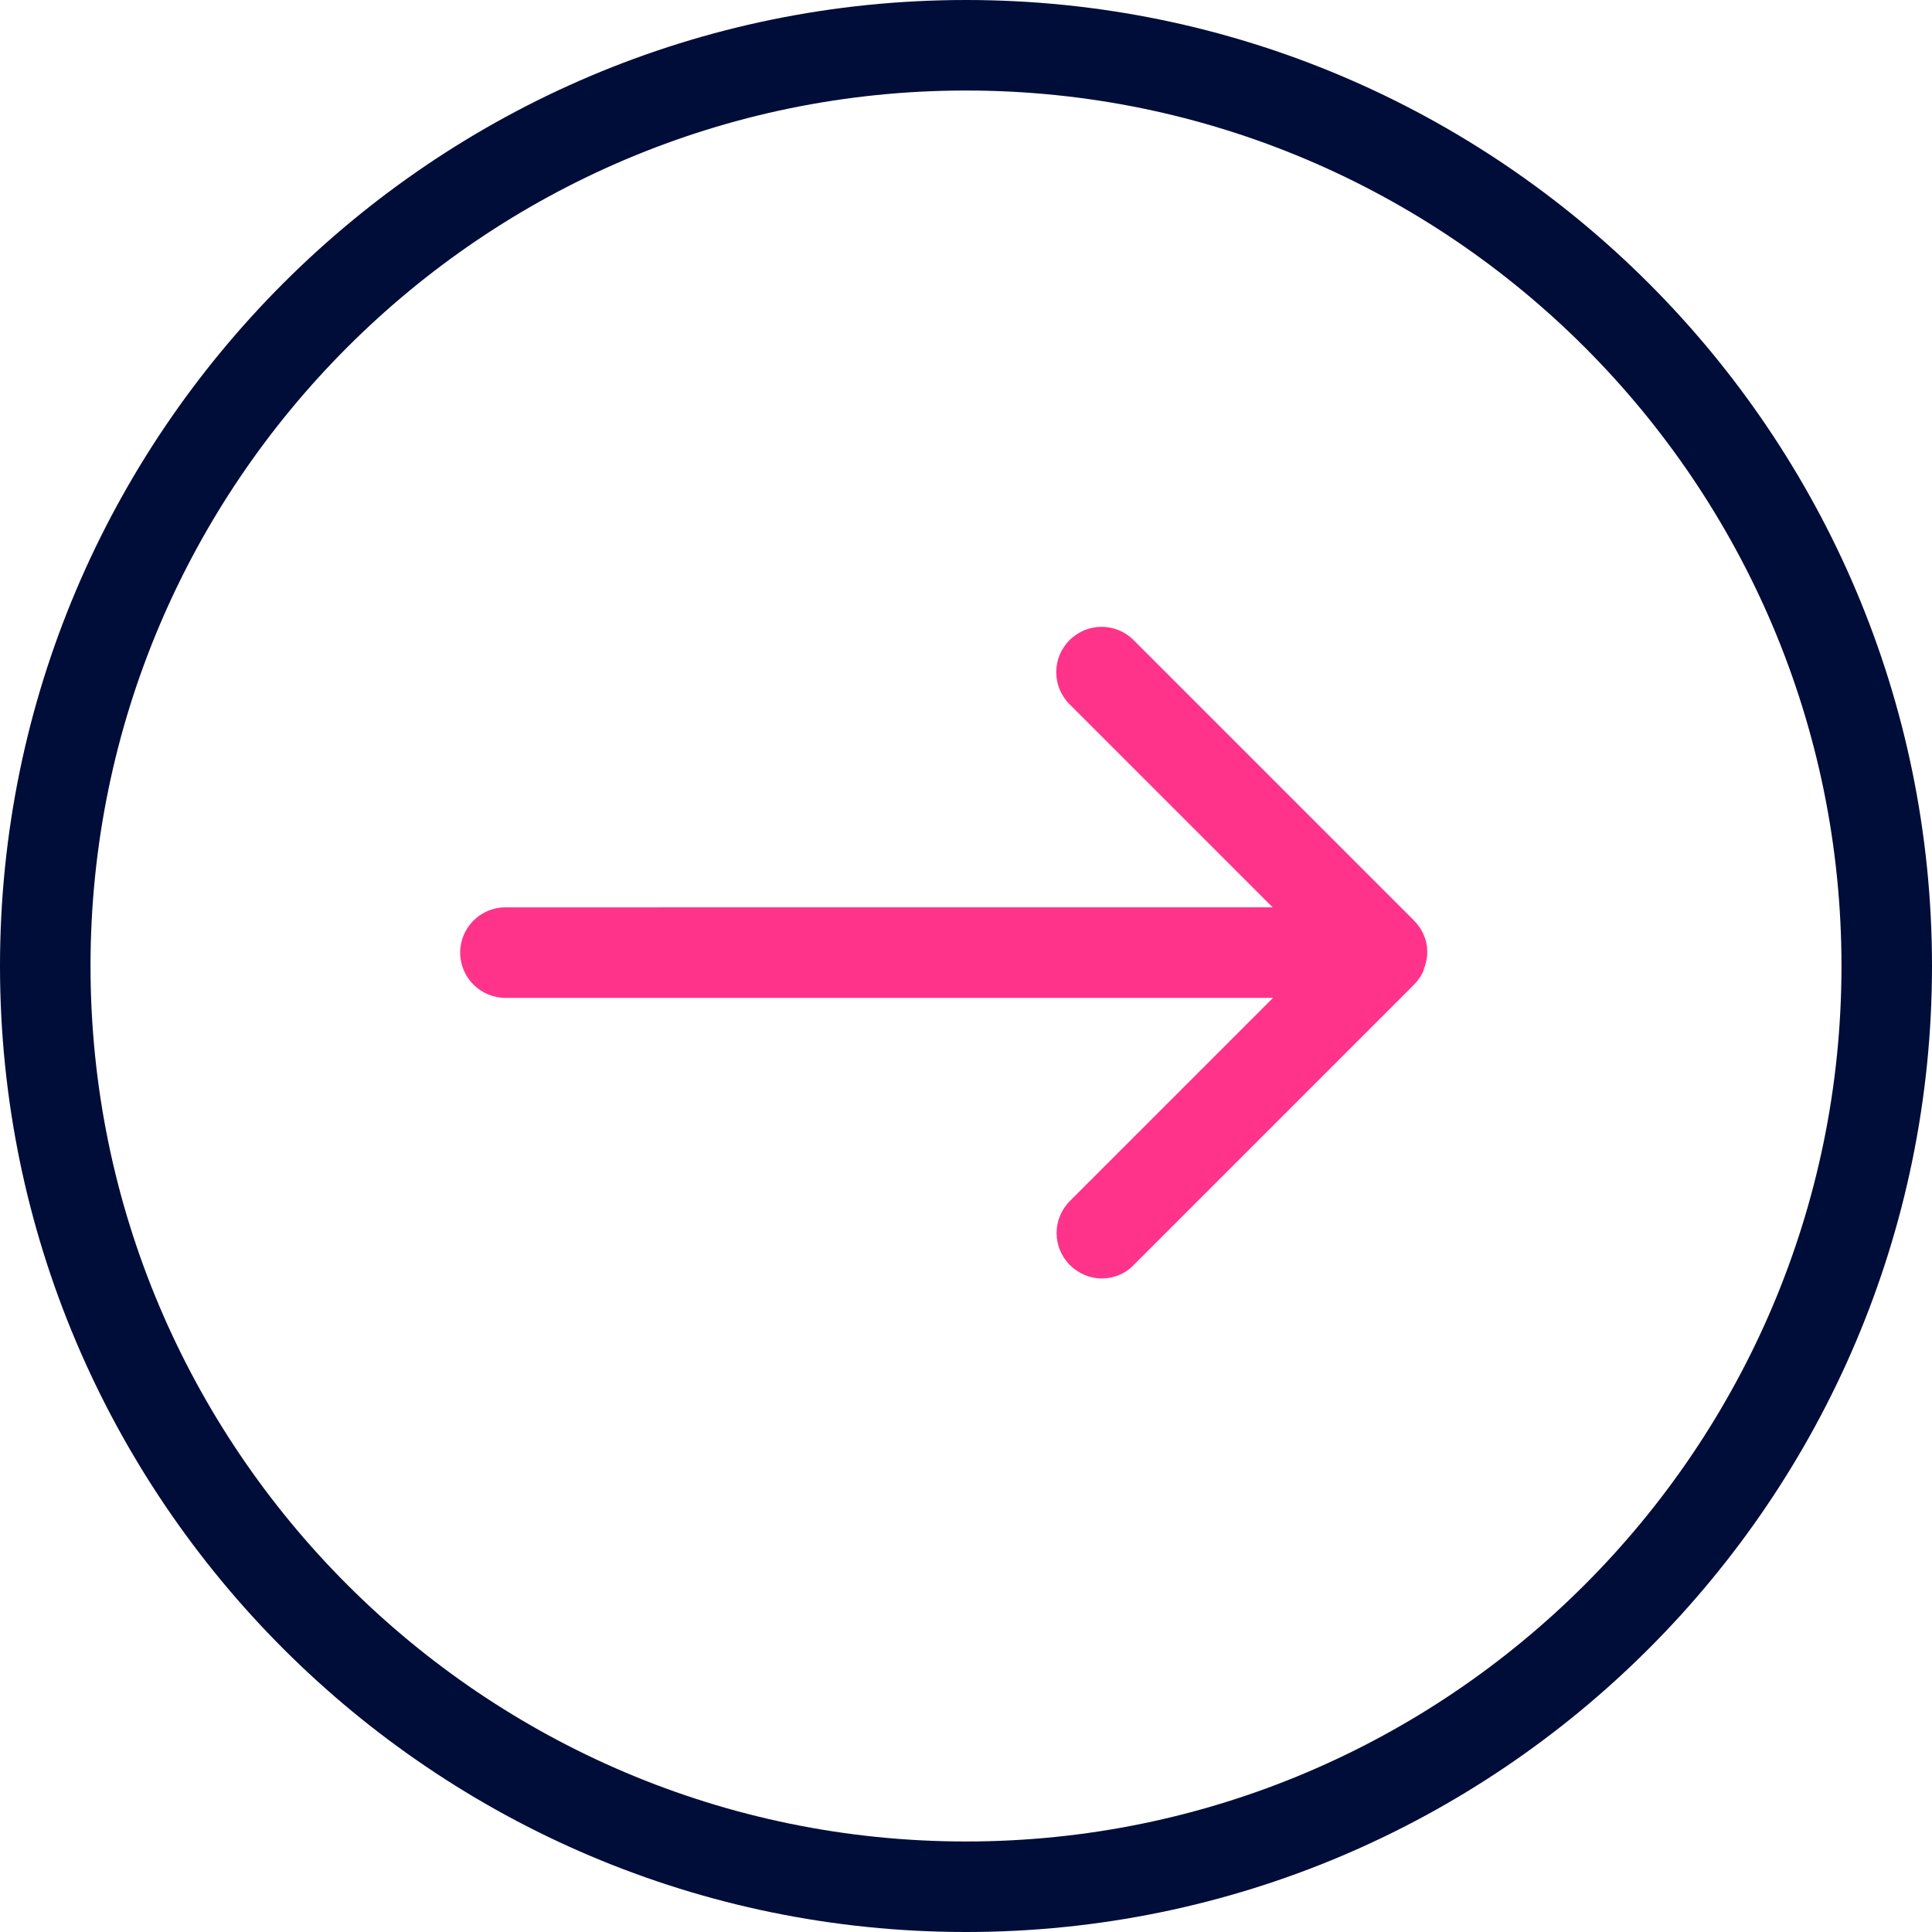 <?xml version="1.0" encoding="UTF-8"?>
<svg id="Layer_2" data-name="Layer 2" xmlns="http://www.w3.org/2000/svg" viewBox="0 0 53.36 53.36">
  <defs>
    <style>
      .cls-1 {
        fill: #ff338a;
      }

      .cls-2 {
        fill: #000d38;
      }
    </style>
  </defs>
  <g id="Picture">
    <g>
      <path class="cls-2" d="M26.68,53.36C11.97,53.36,0,41.39,0,26.68S11.97,0,26.68,0s26.68,11.97,26.68,26.68-11.97,26.68-26.68,26.68ZM26.68,2.5C13.35,2.5,2.5,13.35,2.5,26.68s10.85,24.18,24.18,24.18,24.18-10.85,24.18-24.18S40.01,2.5,26.68,2.5Z"/>
      <path class="cls-1" d="M39.32,26.78c.06-.15.1-.31.1-.48s-.03-.33-.1-.48c-.06-.15-.16-.29-.27-.4l-7.74-7.74c-.49-.49-1.28-.49-1.77,0-.49.49-.49,1.28,0,1.77l5.61,5.61H13.96c-.69,0-1.25.56-1.25,1.25s.56,1.25,1.25,1.25h21.2l-5.61,5.61c-.49.49-.49,1.28,0,1.77.24.24.56.37.88.37s.64-.12.88-.37l7.74-7.74c.11-.11.21-.25.27-.4Z"/>
    </g>
  </g>
</svg>
